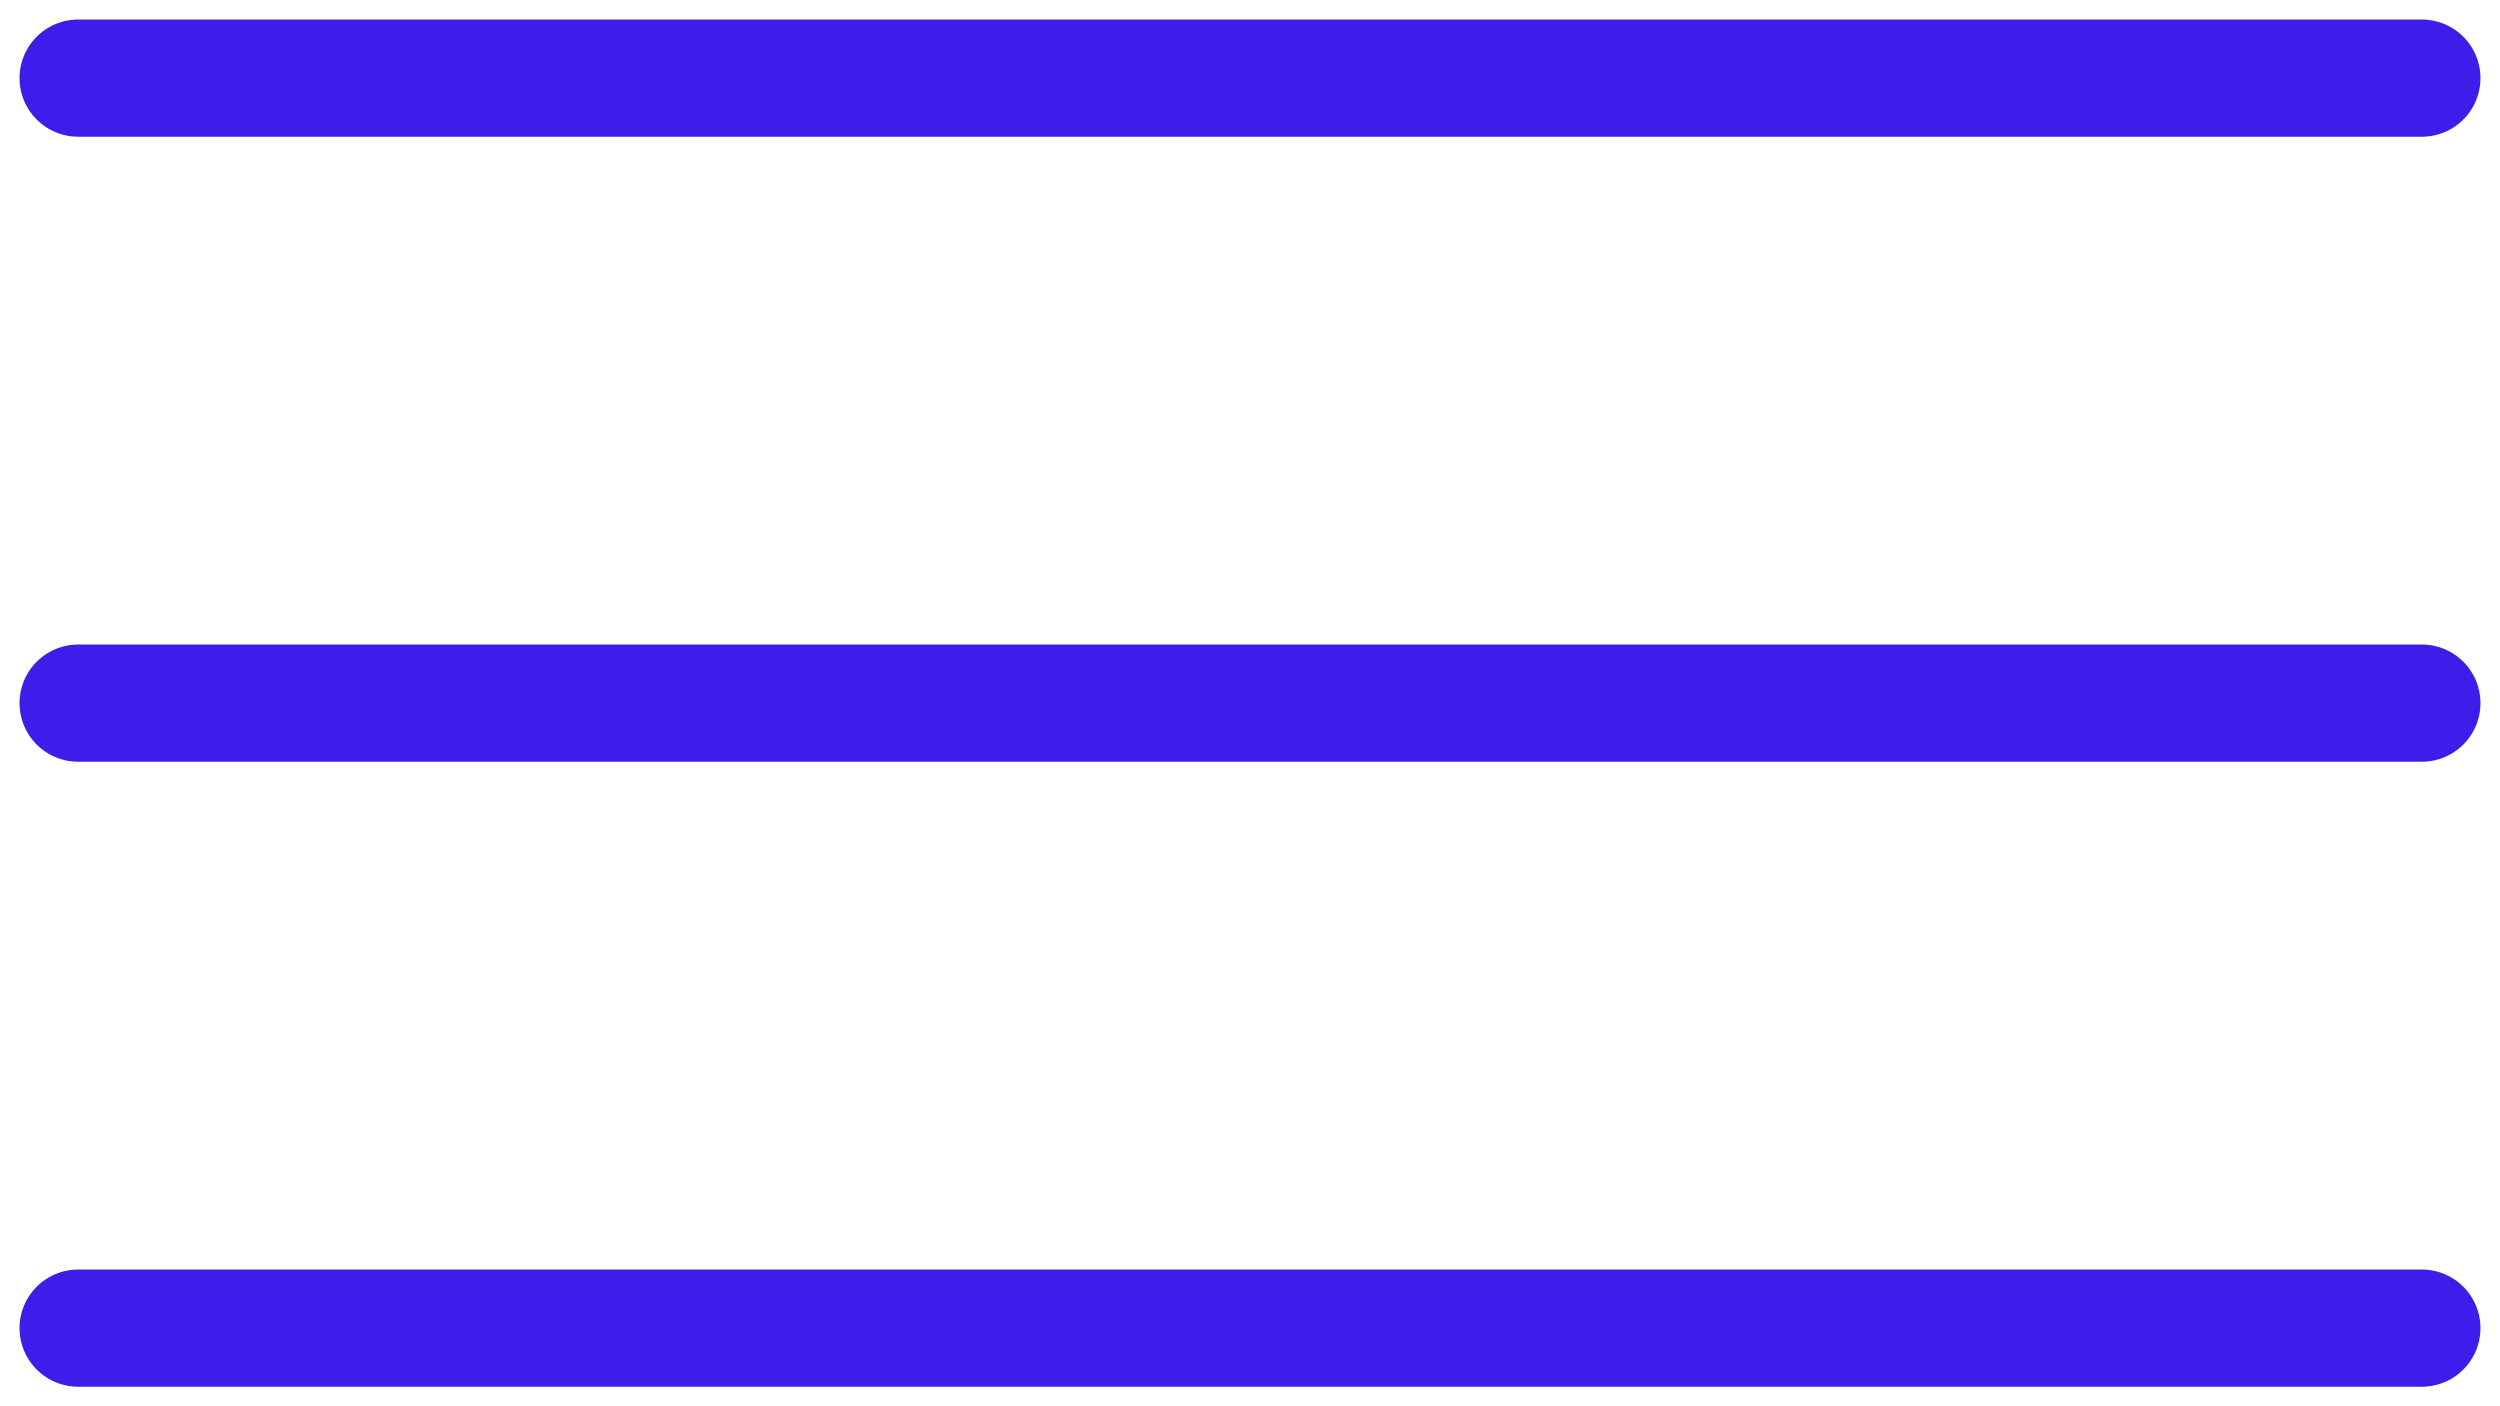 <?xml version="1.0" encoding="UTF-8"?> <svg xmlns="http://www.w3.org/2000/svg" width="32" height="18" viewBox="0 0 32 18" fill="none"><path d="M1 1H31" stroke="#3C1DEA" stroke-width="1.5" stroke-linecap="round"></path><path d="M1 9H31" stroke="#3C1DEA" stroke-width="1.5" stroke-linecap="round"></path><path d="M1 17H31" stroke="#3C1DEA" stroke-width="1.5" stroke-linecap="round"></path></svg> 